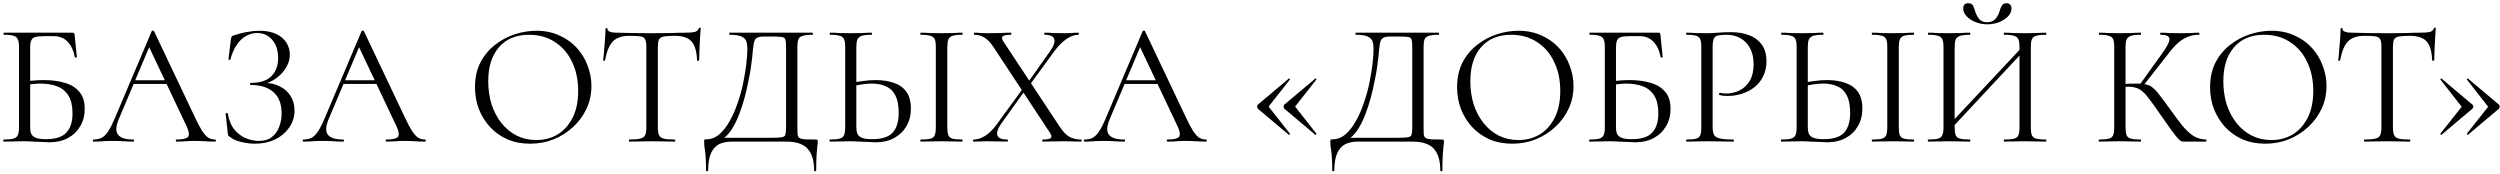 <?xml version="1.0" encoding="UTF-8"?> <svg xmlns="http://www.w3.org/2000/svg" width="459" height="32" viewBox="0 0 459 32" fill="none"><path d="M9.089 26.128C8.748 26.128 8.3 26.107 7.745 26.064C7.19 26.043 6.625 26.021 6.049 26C5.473 25.957 4.95 25.936 4.481 25.936C3.777 25.936 3.094 25.947 2.433 25.968C1.793 25.989 1.206 26 0.673 26C0.63 26 0.609 25.936 0.609 25.808C0.609 25.68 0.63 25.616 0.673 25.616C1.462 25.616 2.049 25.563 2.433 25.456C2.838 25.349 3.116 25.136 3.265 24.816C3.414 24.496 3.489 24.027 3.489 23.408V8.592C3.489 7.973 3.414 7.515 3.265 7.216C3.137 6.896 2.881 6.683 2.497 6.576C2.113 6.448 1.526 6.384 0.737 6.384C0.673 6.384 0.641 6.32 0.641 6.192C0.641 6.064 0.673 6 0.737 6H13.345C13.473 6 13.558 6.032 13.601 6.096C13.643 6.139 13.675 6.235 13.697 6.384L14.113 10.448C14.113 10.512 14.059 10.555 13.953 10.576C13.846 10.576 13.771 10.544 13.729 10.48C13.515 9.285 13.078 8.347 12.417 7.664C11.755 6.981 10.924 6.64 9.921 6.64H8.097C7.372 6.64 6.828 6.693 6.465 6.8C6.102 6.907 5.857 7.12 5.729 7.44C5.601 7.739 5.537 8.187 5.537 8.784V23.408C5.537 23.856 5.601 24.24 5.729 24.56C5.878 24.88 6.156 25.125 6.561 25.296C6.988 25.467 7.617 25.552 8.449 25.552C10.177 25.552 11.414 25.157 12.161 24.368C12.929 23.579 13.313 22.395 13.313 20.816C13.313 19.451 13.068 18.373 12.577 17.584C12.086 16.773 11.393 16.197 10.497 15.856C9.622 15.515 8.577 15.344 7.361 15.344C6.956 15.344 6.518 15.376 6.049 15.44C5.601 15.483 5.142 15.525 4.673 15.568L4.609 14.96C5.206 14.875 5.793 14.811 6.369 14.768C6.966 14.725 7.542 14.704 8.097 14.704C9.526 14.704 10.796 14.875 11.905 15.216C13.036 15.536 13.921 16.08 14.561 16.848C15.222 17.595 15.553 18.64 15.553 19.984C15.553 21.2 15.275 22.267 14.721 23.184C14.188 24.101 13.43 24.827 12.449 25.36C11.489 25.872 10.369 26.128 9.089 26.128ZM23.957 15.408L24.437 14.736H31.029L31.253 15.408H23.957ZM39.509 25.616C39.594 25.616 39.637 25.68 39.637 25.808C39.637 25.936 39.594 26 39.509 26C38.89 26 38.261 25.979 37.621 25.936C36.981 25.893 36.362 25.872 35.765 25.872C35.103 25.872 34.527 25.893 34.037 25.936C33.546 25.979 33.002 26 32.405 26C32.319 26 32.277 25.936 32.277 25.808C32.277 25.68 32.319 25.616 32.405 25.616C33.535 25.616 34.239 25.456 34.517 25.136C34.794 24.795 34.719 24.165 34.293 23.248L27.189 8.24L27.989 7.248L21.781 21.936C21.247 23.237 21.215 24.176 21.685 24.752C22.154 25.328 23.082 25.616 24.469 25.616C24.575 25.616 24.629 25.68 24.629 25.808C24.629 25.936 24.575 26 24.469 26C23.829 26 23.242 25.979 22.709 25.936C22.175 25.893 21.503 25.872 20.693 25.872C19.925 25.872 19.306 25.893 18.837 25.936C18.389 25.979 17.834 26 17.173 26C17.087 26 17.045 25.936 17.045 25.808C17.045 25.68 17.087 25.616 17.173 25.616C17.749 25.616 18.25 25.509 18.677 25.296C19.103 25.061 19.498 24.667 19.861 24.112C20.245 23.536 20.661 22.715 21.109 21.648L27.861 5.712C27.903 5.648 27.978 5.616 28.085 5.616C28.191 5.616 28.255 5.648 28.277 5.712L35.829 21.616C36.319 22.661 36.757 23.483 37.141 24.08C37.525 24.656 37.898 25.061 38.261 25.296C38.645 25.509 39.061 25.616 39.509 25.616ZM47.481 25.872C48.505 25.872 49.316 25.637 49.913 25.168C50.532 24.677 50.98 24.048 51.257 23.28C51.556 22.512 51.705 21.701 51.705 20.848C51.705 19.099 51.204 17.787 50.201 16.912C49.22 16.037 47.833 15.6 46.041 15.6C45.956 15.6 45.913 15.536 45.913 15.408C45.913 15.28 45.956 15.216 46.041 15.216C47.769 15.216 49.039 14.8 49.849 13.968C50.66 13.136 51.065 12.037 51.065 10.672C51.065 9.264 50.703 8.144 49.977 7.312C49.273 6.48 48.345 6.064 47.193 6.064C46.489 6.064 45.817 6.245 45.177 6.608C44.537 6.949 43.972 7.483 43.481 8.208C42.991 8.912 42.596 9.819 42.297 10.928C42.276 10.992 42.212 11.013 42.105 10.992C41.999 10.971 41.945 10.928 41.945 10.864L42.393 7.248C42.436 6.992 42.479 6.821 42.521 6.736C42.564 6.651 42.681 6.576 42.873 6.512C43.748 6.213 44.58 6 45.369 5.872C46.18 5.723 46.927 5.648 47.609 5.648C48.868 5.648 49.913 5.851 50.745 6.256C51.577 6.661 52.196 7.195 52.601 7.856C53.007 8.517 53.209 9.232 53.209 10C53.209 10.747 53.039 11.44 52.697 12.08C52.377 12.72 51.951 13.285 51.417 13.776C50.905 14.267 50.34 14.661 49.721 14.96C49.124 15.259 48.559 15.429 48.025 15.472L48.473 15.216C49.561 15.216 50.521 15.429 51.353 15.856C52.207 16.261 52.868 16.848 53.337 17.616C53.828 18.363 54.073 19.248 54.073 20.272C54.073 21.467 53.743 22.523 53.081 23.44C52.441 24.357 51.577 25.083 50.489 25.616C49.401 26.128 48.175 26.384 46.809 26.384C45.999 26.384 45.156 26.277 44.281 26.064C43.428 25.872 42.756 25.573 42.265 25.168C42.073 25.061 41.956 24.965 41.913 24.88C41.871 24.795 41.839 24.645 41.817 24.432L41.433 20.88C41.433 20.816 41.487 20.773 41.593 20.752C41.721 20.731 41.796 20.752 41.817 20.816C42.031 22.075 42.447 23.077 43.065 23.824C43.684 24.549 44.388 25.072 45.177 25.392C45.967 25.712 46.735 25.872 47.481 25.872ZM62.488 15.408L62.968 14.736H69.56L69.784 15.408H62.488ZM78.04 25.616C78.125 25.616 78.168 25.68 78.168 25.808C78.168 25.936 78.125 26 78.04 26C77.421 26 76.792 25.979 76.152 25.936C75.512 25.893 74.893 25.872 74.296 25.872C73.635 25.872 73.058 25.893 72.568 25.936C72.077 25.979 71.533 26 70.936 26C70.85 26 70.808 25.936 70.808 25.808C70.808 25.68 70.85 25.616 70.936 25.616C72.067 25.616 72.77 25.456 73.048 25.136C73.325 24.795 73.251 24.165 72.824 23.248L65.72 8.24L66.52 7.248L60.312 21.936C59.779 23.237 59.746 24.176 60.216 24.752C60.685 25.328 61.613 25.616 63 25.616C63.106 25.616 63.16 25.68 63.16 25.808C63.16 25.936 63.106 26 63 26C62.36 26 61.773 25.979 61.24 25.936C60.706 25.893 60.035 25.872 59.224 25.872C58.456 25.872 57.837 25.893 57.368 25.936C56.92 25.979 56.365 26 55.704 26C55.618 26 55.576 25.936 55.576 25.808C55.576 25.68 55.618 25.616 55.704 25.616C56.28 25.616 56.781 25.509 57.208 25.296C57.635 25.061 58.029 24.667 58.392 24.112C58.776 23.536 59.192 22.715 59.64 21.648L66.392 5.712C66.434 5.648 66.509 5.616 66.616 5.616C66.722 5.616 66.787 5.648 66.808 5.712L74.36 21.616C74.85 22.661 75.288 23.483 75.672 24.08C76.056 24.656 76.429 25.061 76.792 25.296C77.176 25.509 77.592 25.616 78.04 25.616ZM97.353 26.384C95.817 26.384 94.419 26.117 93.161 25.584C91.923 25.029 90.857 24.272 89.961 23.312C89.086 22.352 88.403 21.253 87.913 20.016C87.443 18.757 87.209 17.424 87.209 16.016C87.209 14.288 87.539 12.773 88.201 11.472C88.883 10.171 89.779 9.093 90.889 8.24C91.998 7.365 93.214 6.715 94.537 6.288C95.859 5.861 97.171 5.648 98.473 5.648C100.051 5.648 101.459 5.936 102.697 6.512C103.955 7.067 105.022 7.824 105.897 8.784C106.771 9.744 107.433 10.832 107.881 12.048C108.35 13.264 108.585 14.512 108.585 15.792C108.585 17.285 108.286 18.672 107.689 19.952C107.091 21.232 106.27 22.352 105.225 23.312C104.201 24.272 103.006 25.029 101.641 25.584C100.297 26.117 98.867 26.384 97.353 26.384ZM98.473 25.712C99.923 25.712 101.225 25.371 102.377 24.688C103.529 23.984 104.446 22.96 105.129 21.616C105.811 20.272 106.153 18.629 106.153 16.688C106.153 14.683 105.779 12.912 105.033 11.376C104.307 9.819 103.262 8.603 101.897 7.728C100.553 6.832 98.963 6.384 97.129 6.384C94.761 6.384 92.915 7.152 91.593 8.688C90.291 10.203 89.641 12.272 89.641 14.896C89.641 16.411 89.843 17.829 90.249 19.152C90.675 20.453 91.283 21.605 92.073 22.608C92.862 23.589 93.801 24.357 94.889 24.912C95.977 25.445 97.171 25.712 98.473 25.712ZM115.532 6.576C114.209 6.576 113.206 6.917 112.524 7.6C111.862 8.283 111.382 9.445 111.084 11.088C111.084 11.131 111.02 11.152 110.892 11.152C110.785 11.152 110.732 11.131 110.732 11.088C110.774 10.811 110.817 10.427 110.86 9.936C110.902 9.424 110.945 8.88 110.988 8.304C111.052 7.728 111.094 7.173 111.116 6.64C111.158 6.085 111.18 5.637 111.18 5.296C111.18 5.189 111.233 5.136 111.34 5.136C111.468 5.136 111.532 5.189 111.532 5.296C111.532 5.509 111.638 5.669 111.852 5.776C112.065 5.861 112.3 5.925 112.556 5.968C112.833 5.989 113.068 6 113.26 6C115.094 6.064 117.238 6.096 119.692 6.096C121.206 6.096 122.401 6.085 123.276 6.064C124.172 6.021 125.036 6 125.868 6C126.593 6 127.148 5.957 127.532 5.872C127.937 5.765 128.193 5.541 128.3 5.2C128.321 5.115 128.385 5.072 128.492 5.072C128.598 5.072 128.652 5.115 128.652 5.2C128.63 5.52 128.598 5.957 128.556 6.512C128.513 7.067 128.481 7.643 128.46 8.24C128.438 8.837 128.417 9.392 128.396 9.904C128.374 10.416 128.364 10.811 128.364 11.088C128.364 11.131 128.3 11.152 128.172 11.152C128.044 11.152 127.98 11.131 127.98 11.088C127.916 9.424 127.574 8.261 126.956 7.6C126.337 6.917 125.313 6.576 123.884 6.576C122.988 6.576 122.316 6.619 121.868 6.704C121.42 6.789 121.121 6.981 120.972 7.28C120.844 7.557 120.78 8.016 120.78 8.656V23.408C120.78 24.027 120.854 24.496 121.004 24.816C121.153 25.136 121.441 25.349 121.868 25.456C122.316 25.563 122.988 25.616 123.884 25.616C123.948 25.616 123.98 25.68 123.98 25.808C123.98 25.936 123.948 26 123.884 26C123.329 26 122.7 25.989 121.996 25.968C121.292 25.947 120.524 25.936 119.692 25.936C118.902 25.936 118.156 25.947 117.452 25.968C116.748 25.989 116.108 26 115.532 26C115.489 26 115.468 25.936 115.468 25.808C115.468 25.68 115.489 25.616 115.532 25.616C116.406 25.616 117.068 25.563 117.516 25.456C117.985 25.349 118.294 25.136 118.444 24.816C118.593 24.496 118.668 24.027 118.668 23.408V8.592C118.668 7.952 118.593 7.493 118.444 7.216C118.294 6.917 117.996 6.736 117.548 6.672C117.1 6.608 116.428 6.576 115.532 6.576ZM149.76 25.616C149.952 25.616 150.059 25.637 150.08 25.68C150.123 25.701 150.144 25.808 150.144 26C150.144 26.299 150.112 26.619 150.048 26.96C150.005 27.323 149.963 27.835 149.92 28.496C149.877 29.157 149.856 30.096 149.856 31.312C149.856 31.397 149.792 31.44 149.664 31.44C149.536 31.44 149.472 31.397 149.472 31.312C149.472 29.499 149.067 28.155 148.256 27.28C147.467 26.427 146.155 26 144.32 26H134.304C133.472 26 132.725 26.149 132.064 26.448C131.424 26.768 130.923 27.312 130.56 28.08C130.197 28.869 130.016 29.947 130.016 31.312C130.016 31.397 129.952 31.44 129.824 31.44C129.696 31.44 129.632 31.397 129.632 31.312C129.632 30.416 129.611 29.68 129.568 29.104C129.547 28.528 129.504 28.059 129.44 27.696C129.397 27.333 129.355 27.024 129.312 26.768C129.291 26.512 129.28 26.245 129.28 25.968C129.28 25.797 129.291 25.691 129.312 25.648C129.355 25.605 129.451 25.584 129.6 25.584C130.517 25.584 131.328 25.285 132.032 24.688C132.757 24.069 133.397 23.259 133.952 22.256C134.528 21.253 135.019 20.144 135.424 18.928C135.851 17.712 136.192 16.485 136.448 15.248C136.704 13.989 136.896 12.816 137.024 11.728C137.152 10.619 137.216 9.691 137.216 8.944C137.216 8.432 137.152 7.984 137.024 7.6C136.896 7.216 136.597 6.917 136.128 6.704C135.68 6.491 134.955 6.384 133.952 6.384C133.909 6.384 133.888 6.32 133.888 6.192C133.888 6.064 133.909 6 133.952 6C134.08 6 134.432 6 135.008 6C135.605 6 136.352 6 137.248 6C138.144 6 139.104 6 140.128 6C141.173 6 142.208 6 143.232 6C144.256 6 145.205 6 146.08 6C146.955 6 147.669 6 148.224 6C148.779 6 149.099 6 149.184 6C149.227 6 149.248 6.064 149.248 6.192C149.248 6.32 149.227 6.384 149.184 6.384C148.395 6.384 147.797 6.448 147.392 6.576C146.987 6.683 146.72 6.896 146.592 7.216C146.464 7.515 146.4 7.973 146.4 8.592V23.408C146.4 23.941 146.411 24.368 146.432 24.688C146.475 24.987 146.592 25.2 146.784 25.328C146.976 25.456 147.296 25.541 147.744 25.584C148.213 25.605 148.885 25.616 149.76 25.616ZM144.32 23.344V8.656C144.32 7.995 144.277 7.536 144.192 7.28C144.128 7.003 143.925 6.843 143.584 6.8C143.243 6.736 142.656 6.704 141.824 6.704H140.256C139.637 6.704 139.189 6.8 138.912 6.992C138.635 7.184 138.453 7.547 138.368 8.08C138.283 8.613 138.197 9.403 138.112 10.448C138.069 10.832 137.995 11.419 137.888 12.208C137.781 12.997 137.621 13.893 137.408 14.896C137.216 15.899 136.971 16.955 136.672 18.064C136.373 19.152 136.021 20.208 135.616 21.232C135.211 22.256 134.741 23.163 134.208 23.952C133.675 24.72 133.067 25.307 132.384 25.712V25.296H141.664C142.539 25.296 143.157 25.264 143.52 25.2C143.904 25.136 144.128 24.976 144.192 24.72C144.277 24.443 144.32 23.984 144.32 23.344ZM160.776 26.128C160.414 26.128 159.955 26.107 159.4 26.064C158.867 26.043 158.312 26.021 157.736 26C157.16 25.957 156.627 25.936 156.136 25.936C155.454 25.936 154.782 25.947 154.12 25.968C153.48 25.989 152.894 26 152.36 26C152.318 26 152.296 25.936 152.296 25.808C152.296 25.68 152.318 25.616 152.36 25.616C153.15 25.616 153.736 25.563 154.12 25.456C154.526 25.349 154.803 25.147 154.952 24.848C155.102 24.528 155.176 24.048 155.176 23.408V8.592C155.176 7.952 155.102 7.483 154.952 7.184C154.824 6.885 154.568 6.683 154.184 6.576C153.8 6.448 153.214 6.384 152.424 6.384C152.36 6.384 152.328 6.32 152.328 6.192C152.328 6.064 152.36 6 152.424 6C152.936 6 153.502 6.021 154.12 6.064C154.739 6.085 155.411 6.096 156.136 6.096C156.904 6.096 157.619 6.085 158.28 6.064C158.942 6.021 159.518 6 160.008 6C160.072 6 160.104 6.064 160.104 6.192C160.104 6.32 160.072 6.384 160.008 6.384C159.219 6.384 158.622 6.448 158.216 6.576C157.832 6.704 157.566 6.928 157.416 7.248C157.288 7.547 157.224 8.016 157.224 8.656V23.408C157.224 23.856 157.288 24.24 157.416 24.56C157.566 24.88 157.843 25.125 158.248 25.296C158.675 25.467 159.304 25.552 160.136 25.552C161.886 25.552 163.134 25.157 163.88 24.368C164.627 23.557 165 22.341 165 20.72C165 19.376 164.798 18.309 164.392 17.52C163.987 16.731 163.411 16.176 162.664 15.856C161.918 15.515 161.032 15.344 160.008 15.344C159.411 15.344 158.803 15.397 158.184 15.504C157.566 15.589 156.958 15.717 156.36 15.888L156.296 15.248C157.022 15.077 157.758 14.949 158.504 14.864C159.251 14.757 160.019 14.704 160.808 14.704C162.046 14.704 163.144 14.875 164.104 15.216C165.086 15.536 165.854 16.08 166.408 16.848C166.963 17.595 167.24 18.629 167.24 19.952C167.24 21.168 166.963 22.245 166.408 23.184C165.875 24.101 165.118 24.827 164.136 25.36C163.176 25.872 162.056 26.128 160.776 26.128ZM173.928 23.408C173.928 24.027 173.992 24.496 174.12 24.816C174.248 25.136 174.504 25.349 174.888 25.456C175.294 25.563 175.88 25.616 176.648 25.616C176.712 25.616 176.744 25.68 176.744 25.808C176.744 25.936 176.712 26 176.648 26C176.136 26 175.56 25.989 174.92 25.968C174.302 25.947 173.608 25.936 172.84 25.936C172.136 25.936 171.454 25.947 170.792 25.968C170.152 25.989 169.576 26 169.064 26C169 26 168.968 25.936 168.968 25.808C168.968 25.68 169 25.616 169.064 25.616C169.832 25.616 170.419 25.563 170.824 25.456C171.23 25.349 171.496 25.136 171.624 24.816C171.752 24.496 171.816 24.027 171.816 23.408V8.592C171.816 7.973 171.752 7.515 171.624 7.216C171.496 6.896 171.23 6.683 170.824 6.576C170.419 6.448 169.832 6.384 169.064 6.384C169 6.384 168.968 6.32 168.968 6.192C168.968 6.064 169 6 169.064 6C169.576 6 170.152 6.021 170.792 6.064C171.454 6.085 172.136 6.096 172.84 6.096C173.608 6.096 174.312 6.085 174.952 6.064C175.592 6.021 176.158 6 176.648 6C176.712 6 176.744 6.064 176.744 6.192C176.744 6.32 176.712 6.384 176.648 6.384C175.88 6.384 175.294 6.448 174.888 6.576C174.504 6.704 174.248 6.928 174.12 7.248C173.992 7.568 173.928 8.037 173.928 8.656V23.408ZM191.419 26C191.376 26 191.355 25.936 191.355 25.808C191.355 25.68 191.376 25.616 191.419 25.616C192.187 25.616 192.678 25.531 192.891 25.36C193.126 25.168 193.083 24.837 192.763 24.368L182.459 8.72C181.904 7.867 181.35 7.269 180.795 6.928C180.24 6.565 179.6 6.384 178.875 6.384C178.832 6.384 178.811 6.32 178.811 6.192C178.811 6.064 178.832 6 178.875 6C179.259 6 179.664 6.021 180.091 6.064C180.518 6.085 180.923 6.096 181.307 6.096C182.182 6.096 182.982 6.085 183.707 6.064C184.432 6.021 185.062 6 185.595 6C185.659 6 185.691 6.064 185.691 6.192C185.691 6.32 185.659 6.384 185.595 6.384C184.827 6.384 184.326 6.48 184.091 6.672C183.878 6.843 183.931 7.173 184.251 7.664L194.619 23.344C195.174 24.176 195.739 24.763 196.315 25.104C196.912 25.445 197.648 25.616 198.523 25.616C198.566 25.616 198.587 25.68 198.587 25.808C198.587 25.936 198.566 26 198.523 26C198.096 26 197.616 25.989 197.083 25.968C196.571 25.947 196.027 25.936 195.451 25.936C194.598 25.936 193.851 25.947 193.211 25.968C192.571 25.989 191.974 26 191.419 26ZM178.747 26C178.683 26 178.651 25.936 178.651 25.808C178.651 25.68 178.683 25.616 178.747 25.616C179.451 25.616 180.176 25.381 180.923 24.912C181.67 24.421 182.395 23.685 183.099 22.704L187.931 16.08L188.315 16.432L183.803 22.736C183.163 23.653 182.939 24.368 183.131 24.88C183.323 25.371 183.931 25.616 184.955 25.616C185.019 25.616 185.051 25.68 185.051 25.808C185.051 25.936 185.019 26 184.955 26C184.379 26 183.835 25.989 183.323 25.968C182.811 25.947 182.128 25.936 181.275 25.936C180.742 25.936 180.304 25.947 179.963 25.968C179.643 25.989 179.238 26 178.747 26ZM188.827 15.92L188.411 15.6L192.731 9.488C193.456 8.485 193.734 7.717 193.563 7.184C193.392 6.651 192.806 6.384 191.803 6.384C191.739 6.384 191.707 6.32 191.707 6.192C191.707 6.064 191.739 6 191.803 6C192.358 6 192.891 6.021 193.403 6.064C193.936 6.085 194.619 6.096 195.451 6.096C196.006 6.096 196.443 6.085 196.763 6.064C197.104 6.021 197.51 6 197.979 6C198.043 6 198.075 6.064 198.075 6.192C198.075 6.32 198.043 6.384 197.979 6.384C197.275 6.384 196.539 6.651 195.771 7.184C195.003 7.717 194.235 8.507 193.467 9.552L188.827 15.92ZM205.894 15.408L206.374 14.736H212.966L213.19 15.408H205.894ZM221.446 25.616C221.531 25.616 221.574 25.68 221.574 25.808C221.574 25.936 221.531 26 221.446 26C220.827 26 220.198 25.979 219.558 25.936C218.918 25.893 218.299 25.872 217.702 25.872C217.041 25.872 216.465 25.893 215.974 25.936C215.483 25.979 214.939 26 214.342 26C214.257 26 214.214 25.936 214.214 25.808C214.214 25.68 214.257 25.616 214.342 25.616C215.473 25.616 216.177 25.456 216.454 25.136C216.731 24.795 216.657 24.165 216.23 23.248L209.126 8.24L209.926 7.248L203.718 21.936C203.185 23.237 203.153 24.176 203.622 24.752C204.091 25.328 205.019 25.616 206.406 25.616C206.513 25.616 206.566 25.68 206.566 25.808C206.566 25.936 206.513 26 206.406 26C205.766 26 205.179 25.979 204.646 25.936C204.113 25.893 203.441 25.872 202.63 25.872C201.862 25.872 201.243 25.893 200.774 25.936C200.326 25.979 199.771 26 199.11 26C199.025 26 198.982 25.936 198.982 25.808C198.982 25.68 199.025 25.616 199.11 25.616C199.686 25.616 200.187 25.509 200.614 25.296C201.041 25.061 201.435 24.667 201.798 24.112C202.182 23.536 202.598 22.715 203.046 21.648L209.798 5.712C209.841 5.648 209.915 5.616 210.022 5.616C210.129 5.616 210.193 5.648 210.214 5.712L217.766 21.616C218.257 22.661 218.694 23.483 219.078 24.08C219.462 24.656 219.835 25.061 220.198 25.296C220.582 25.509 220.998 25.616 221.446 25.616ZM236.599 24.72L230.935 19.952C230.85 19.845 230.807 19.717 230.807 19.568C230.807 19.419 230.85 19.301 230.935 19.216L236.599 14.448C236.642 14.384 236.695 14.384 236.759 14.448C236.844 14.512 236.866 14.565 236.823 14.608L232.919 19.568L236.823 24.528C236.844 24.571 236.823 24.635 236.759 24.72C236.695 24.784 236.642 24.784 236.599 24.72ZM241.463 24.72L235.799 19.952C235.714 19.845 235.671 19.717 235.671 19.568C235.671 19.419 235.714 19.301 235.799 19.216L241.463 14.448C241.506 14.384 241.559 14.384 241.623 14.448C241.708 14.512 241.73 14.565 241.687 14.608L237.783 19.568L241.687 24.528C241.73 24.571 241.708 24.635 241.623 24.72C241.559 24.784 241.506 24.784 241.463 24.72ZM264.729 25.616C264.921 25.616 265.027 25.637 265.049 25.68C265.091 25.701 265.113 25.808 265.113 26C265.113 26.299 265.081 26.619 265.017 26.96C264.974 27.323 264.931 27.835 264.889 28.496C264.846 29.157 264.825 30.096 264.825 31.312C264.825 31.397 264.761 31.44 264.633 31.44C264.505 31.44 264.441 31.397 264.441 31.312C264.441 29.499 264.035 28.155 263.225 27.28C262.435 26.427 261.123 26 259.289 26H249.273C248.441 26 247.694 26.149 247.033 26.448C246.393 26.768 245.891 27.312 245.529 28.08C245.166 28.869 244.985 29.947 244.985 31.312C244.985 31.397 244.921 31.44 244.793 31.44C244.665 31.44 244.601 31.397 244.601 31.312C244.601 30.416 244.579 29.68 244.537 29.104C244.515 28.528 244.473 28.059 244.409 27.696C244.366 27.333 244.323 27.024 244.281 26.768C244.259 26.512 244.249 26.245 244.249 25.968C244.249 25.797 244.259 25.691 244.281 25.648C244.323 25.605 244.419 25.584 244.569 25.584C245.486 25.584 246.297 25.285 247.001 24.688C247.726 24.069 248.366 23.259 248.921 22.256C249.497 21.253 249.987 20.144 250.393 18.928C250.819 17.712 251.161 16.485 251.417 15.248C251.673 13.989 251.865 12.816 251.993 11.728C252.121 10.619 252.185 9.691 252.185 8.944C252.185 8.432 252.121 7.984 251.993 7.6C251.865 7.216 251.566 6.917 251.097 6.704C250.649 6.491 249.923 6.384 248.921 6.384C248.878 6.384 248.857 6.32 248.857 6.192C248.857 6.064 248.878 6 248.921 6C249.049 6 249.401 6 249.977 6C250.574 6 251.321 6 252.217 6C253.113 6 254.073 6 255.097 6C256.142 6 257.177 6 258.201 6C259.225 6 260.174 6 261.049 6C261.923 6 262.638 6 263.193 6C263.747 6 264.067 6 264.153 6C264.195 6 264.217 6.064 264.217 6.192C264.217 6.32 264.195 6.384 264.153 6.384C263.363 6.384 262.766 6.448 262.361 6.576C261.955 6.683 261.689 6.896 261.561 7.216C261.433 7.515 261.369 7.973 261.369 8.592V23.408C261.369 23.941 261.379 24.368 261.401 24.688C261.443 24.987 261.561 25.2 261.753 25.328C261.945 25.456 262.265 25.541 262.713 25.584C263.182 25.605 263.854 25.616 264.729 25.616ZM259.289 23.344V8.656C259.289 7.995 259.246 7.536 259.161 7.28C259.097 7.003 258.894 6.843 258.553 6.8C258.211 6.736 257.625 6.704 256.793 6.704H255.225C254.606 6.704 254.158 6.8 253.881 6.992C253.603 7.184 253.422 7.547 253.337 8.08C253.251 8.613 253.166 9.403 253.081 10.448C253.038 10.832 252.963 11.419 252.857 12.208C252.75 12.997 252.59 13.893 252.377 14.896C252.185 15.899 251.939 16.955 251.641 18.064C251.342 19.152 250.99 20.208 250.585 21.232C250.179 22.256 249.71 23.163 249.177 23.952C248.643 24.72 248.035 25.307 247.353 25.712V25.296H256.633C257.507 25.296 258.126 25.264 258.489 25.2C258.873 25.136 259.097 24.976 259.161 24.72C259.246 24.443 259.289 23.984 259.289 23.344ZM277.665 26.384C276.129 26.384 274.732 26.117 273.473 25.584C272.236 25.029 271.169 24.272 270.273 23.312C269.398 22.352 268.716 21.253 268.225 20.016C267.756 18.757 267.521 17.424 267.521 16.016C267.521 14.288 267.852 12.773 268.513 11.472C269.196 10.171 270.092 9.093 271.201 8.24C272.31 7.365 273.526 6.715 274.849 6.288C276.172 5.861 277.484 5.648 278.785 5.648C280.364 5.648 281.772 5.936 283.009 6.512C284.268 7.067 285.334 7.824 286.209 8.784C287.084 9.744 287.745 10.832 288.193 12.048C288.662 13.264 288.897 14.512 288.897 15.792C288.897 17.285 288.598 18.672 288.001 19.952C287.404 21.232 286.582 22.352 285.537 23.312C284.513 24.272 283.318 25.029 281.953 25.584C280.609 26.117 279.18 26.384 277.665 26.384ZM278.785 25.712C280.236 25.712 281.537 25.371 282.689 24.688C283.841 23.984 284.758 22.96 285.441 21.616C286.124 20.272 286.465 18.629 286.465 16.688C286.465 14.683 286.092 12.912 285.345 11.376C284.62 9.819 283.574 8.603 282.209 7.728C280.865 6.832 279.276 6.384 277.441 6.384C275.073 6.384 273.228 7.152 271.905 8.688C270.604 10.203 269.953 12.272 269.953 14.896C269.953 16.411 270.156 17.829 270.561 19.152C270.988 20.453 271.596 21.605 272.385 22.608C273.174 23.589 274.113 24.357 275.201 24.912C276.289 25.445 277.484 25.712 278.785 25.712ZM300.245 26.128C299.904 26.128 299.456 26.107 298.901 26.064C298.346 26.043 297.781 26.021 297.205 26C296.629 25.957 296.106 25.936 295.637 25.936C294.933 25.936 294.25 25.947 293.589 25.968C292.949 25.989 292.362 26 291.829 26C291.786 26 291.765 25.936 291.765 25.808C291.765 25.68 291.786 25.616 291.829 25.616C292.618 25.616 293.205 25.563 293.589 25.456C293.994 25.349 294.272 25.136 294.421 24.816C294.57 24.496 294.645 24.027 294.645 23.408V8.592C294.645 7.973 294.57 7.515 294.421 7.216C294.293 6.896 294.037 6.683 293.653 6.576C293.269 6.448 292.682 6.384 291.893 6.384C291.829 6.384 291.797 6.32 291.797 6.192C291.797 6.064 291.829 6 291.893 6H304.501C304.629 6 304.714 6.032 304.757 6.096C304.8 6.139 304.832 6.235 304.853 6.384L305.269 10.448C305.269 10.512 305.216 10.555 305.109 10.576C305.002 10.576 304.928 10.544 304.885 10.48C304.672 9.285 304.234 8.347 303.573 7.664C302.912 6.981 302.08 6.64 301.077 6.64H299.253C298.528 6.64 297.984 6.693 297.621 6.8C297.258 6.907 297.013 7.12 296.885 7.44C296.757 7.739 296.693 8.187 296.693 8.784V23.408C296.693 23.856 296.757 24.24 296.885 24.56C297.034 24.88 297.312 25.125 297.717 25.296C298.144 25.467 298.773 25.552 299.605 25.552C301.333 25.552 302.57 25.157 303.317 24.368C304.085 23.579 304.469 22.395 304.469 20.816C304.469 19.451 304.224 18.373 303.733 17.584C303.242 16.773 302.549 16.197 301.653 15.856C300.778 15.515 299.733 15.344 298.517 15.344C298.112 15.344 297.674 15.376 297.205 15.44C296.757 15.483 296.298 15.525 295.829 15.568L295.765 14.96C296.362 14.875 296.949 14.811 297.525 14.768C298.122 14.725 298.698 14.704 299.253 14.704C300.682 14.704 301.952 14.875 303.061 15.216C304.192 15.536 305.077 16.08 305.717 16.848C306.378 17.595 306.709 18.64 306.709 19.984C306.709 21.2 306.432 22.267 305.877 23.184C305.344 24.101 304.586 24.827 303.605 25.36C302.645 25.872 301.525 26.128 300.245 26.128ZM314.441 23.28C314.441 23.92 314.526 24.411 314.697 24.752C314.868 25.072 315.23 25.296 315.785 25.424C316.34 25.552 317.161 25.616 318.249 25.616C318.313 25.616 318.345 25.68 318.345 25.808C318.345 25.936 318.313 26 318.249 26C317.566 26 316.82 25.989 316.009 25.968C315.22 25.947 314.356 25.936 313.417 25.936C312.713 25.936 312.03 25.947 311.369 25.968C310.729 25.989 310.153 26 309.641 26C309.598 26 309.577 25.936 309.577 25.808C309.577 25.68 309.598 25.616 309.641 25.616C310.43 25.616 311.017 25.563 311.401 25.456C311.785 25.349 312.041 25.136 312.169 24.816C312.297 24.496 312.361 24.027 312.361 23.408V8.592C312.361 7.973 312.297 7.515 312.169 7.216C312.041 6.896 311.785 6.683 311.401 6.576C311.017 6.448 310.43 6.384 309.641 6.384C309.598 6.384 309.577 6.32 309.577 6.192C309.577 6.064 309.598 6 309.641 6C310.153 6 310.729 6.021 311.369 6.064C312.009 6.085 312.681 6.096 313.385 6.096C313.94 6.096 314.612 6.064 315.401 6C316.212 5.936 317.022 5.904 317.833 5.904C319.049 5.904 320.137 6.085 321.097 6.448C322.078 6.811 322.857 7.376 323.433 8.144C324.009 8.912 324.308 9.915 324.329 11.152C324.329 12.283 324.116 13.253 323.689 14.064C323.284 14.875 322.729 15.547 322.025 16.08C321.342 16.592 320.585 16.976 319.753 17.232C318.921 17.488 318.089 17.616 317.257 17.616C317.001 17.616 316.734 17.605 316.457 17.584C316.201 17.563 315.956 17.52 315.721 17.456C315.636 17.435 315.604 17.36 315.625 17.232C315.668 17.083 315.721 17.019 315.785 17.04C315.977 17.083 316.169 17.115 316.361 17.136C316.574 17.157 316.766 17.168 316.937 17.168C317.812 17.168 318.633 16.976 319.401 16.592C320.169 16.208 320.788 15.621 321.257 14.832C321.726 14.021 321.961 13.019 321.961 11.824C321.961 10.651 321.748 9.669 321.321 8.88C320.894 8.069 320.308 7.451 319.561 7.024C318.814 6.597 317.982 6.384 317.065 6.384C316.361 6.384 315.817 6.427 315.433 6.512C315.07 6.576 314.814 6.768 314.665 7.088C314.516 7.408 314.441 7.931 314.441 8.656V23.28ZM335.464 26.128C335.101 26.128 334.643 26.107 334.088 26.064C333.555 26.043 333 26.021 332.424 26C331.848 25.957 331.315 25.936 330.824 25.936C330.141 25.936 329.469 25.947 328.808 25.968C328.168 25.989 327.581 26 327.048 26C327.005 26 326.984 25.936 326.984 25.808C326.984 25.68 327.005 25.616 327.048 25.616C327.837 25.616 328.424 25.563 328.808 25.456C329.213 25.349 329.491 25.147 329.64 24.848C329.789 24.528 329.864 24.048 329.864 23.408V8.592C329.864 7.952 329.789 7.483 329.64 7.184C329.512 6.885 329.256 6.683 328.872 6.576C328.488 6.448 327.901 6.384 327.112 6.384C327.048 6.384 327.016 6.32 327.016 6.192C327.016 6.064 327.048 6 327.112 6C327.624 6 328.189 6.021 328.808 6.064C329.427 6.085 330.099 6.096 330.824 6.096C331.592 6.096 332.307 6.085 332.968 6.064C333.629 6.021 334.205 6 334.696 6C334.76 6 334.792 6.064 334.792 6.192C334.792 6.32 334.76 6.384 334.696 6.384C333.907 6.384 333.309 6.448 332.904 6.576C332.52 6.704 332.253 6.928 332.104 7.248C331.976 7.547 331.912 8.016 331.912 8.656V23.408C331.912 23.856 331.976 24.24 332.104 24.56C332.253 24.88 332.531 25.125 332.936 25.296C333.363 25.467 333.992 25.552 334.824 25.552C336.573 25.552 337.821 25.157 338.568 24.368C339.315 23.557 339.688 22.341 339.688 20.72C339.688 19.376 339.485 18.309 339.08 17.52C338.675 16.731 338.099 16.176 337.352 15.856C336.605 15.515 335.72 15.344 334.696 15.344C334.099 15.344 333.491 15.397 332.872 15.504C332.253 15.589 331.645 15.717 331.048 15.888L330.984 15.248C331.709 15.077 332.445 14.949 333.192 14.864C333.939 14.757 334.707 14.704 335.496 14.704C336.733 14.704 337.832 14.875 338.792 15.216C339.773 15.536 340.541 16.08 341.096 16.848C341.651 17.595 341.928 18.629 341.928 19.952C341.928 21.168 341.651 22.245 341.096 23.184C340.563 24.101 339.805 24.827 338.824 25.36C337.864 25.872 336.744 26.128 335.464 26.128ZM348.616 23.408C348.616 24.027 348.68 24.496 348.808 24.816C348.936 25.136 349.192 25.349 349.576 25.456C349.981 25.563 350.568 25.616 351.336 25.616C351.4 25.616 351.432 25.68 351.432 25.808C351.432 25.936 351.4 26 351.336 26C350.824 26 350.248 25.989 349.608 25.968C348.989 25.947 348.296 25.936 347.528 25.936C346.824 25.936 346.141 25.947 345.48 25.968C344.84 25.989 344.264 26 343.752 26C343.688 26 343.656 25.936 343.656 25.808C343.656 25.68 343.688 25.616 343.752 25.616C344.52 25.616 345.107 25.563 345.512 25.456C345.917 25.349 346.184 25.136 346.312 24.816C346.44 24.496 346.504 24.027 346.504 23.408V8.592C346.504 7.973 346.44 7.515 346.312 7.216C346.184 6.896 345.917 6.683 345.512 6.576C345.107 6.448 344.52 6.384 343.752 6.384C343.688 6.384 343.656 6.32 343.656 6.192C343.656 6.064 343.688 6 343.752 6C344.264 6 344.84 6.021 345.48 6.064C346.141 6.085 346.824 6.096 347.528 6.096C348.296 6.096 349 6.085 349.64 6.064C350.28 6.021 350.845 6 351.336 6C351.4 6 351.432 6.064 351.432 6.192C351.432 6.32 351.4 6.384 351.336 6.384C350.568 6.384 349.981 6.448 349.576 6.576C349.192 6.704 348.936 6.928 348.808 7.248C348.68 7.568 348.616 8.037 348.616 8.656V23.408ZM358.171 23.696L357.627 23.184L371.707 8.176L372.219 8.656L358.171 23.696ZM354.011 26C353.968 26 353.947 25.936 353.947 25.808C353.947 25.68 353.968 25.616 354.011 25.616C354.8 25.616 355.397 25.563 355.803 25.456C356.208 25.349 356.475 25.136 356.603 24.816C356.752 24.496 356.827 24.027 356.827 23.408V8.592C356.827 7.973 356.752 7.515 356.603 7.216C356.475 6.896 356.208 6.683 355.803 6.576C355.419 6.448 354.832 6.384 354.043 6.384C354 6.384 353.979 6.32 353.979 6.192C353.979 6.064 354 6 354.043 6C354.555 6 355.131 6.021 355.771 6.064C356.432 6.085 357.115 6.096 357.819 6.096C358.608 6.096 359.323 6.085 359.963 6.064C360.603 6.021 361.179 6 361.691 6C361.733 6 361.755 6.064 361.755 6.192C361.755 6.32 361.733 6.384 361.691 6.384C360.901 6.384 360.304 6.448 359.899 6.576C359.493 6.704 359.216 6.928 359.067 7.248C358.939 7.568 358.875 8.037 358.875 8.656V23.408C358.875 24.027 358.939 24.496 359.067 24.816C359.195 25.136 359.461 25.349 359.867 25.456C360.293 25.563 360.901 25.616 361.691 25.616C361.733 25.616 361.755 25.68 361.755 25.808C361.755 25.936 361.733 26 361.691 26C361.157 26 360.571 25.989 359.931 25.968C359.312 25.947 358.608 25.936 357.819 25.936C357.115 25.936 356.432 25.947 355.771 25.968C355.109 25.989 354.523 26 354.011 26ZM367.963 26C367.92 26 367.899 25.936 367.899 25.808C367.899 25.68 367.92 25.616 367.963 25.616C368.795 25.616 369.403 25.563 369.787 25.456C370.192 25.349 370.459 25.136 370.587 24.816C370.715 24.496 370.779 24.027 370.779 23.408V8.656C370.779 8.037 370.715 7.568 370.587 7.248C370.459 6.928 370.192 6.704 369.787 6.576C369.403 6.448 368.795 6.384 367.963 6.384C367.92 6.384 367.899 6.32 367.899 6.192C367.899 6.064 367.92 6 367.963 6C368.496 6 369.072 6.021 369.691 6.064C370.331 6.085 371.045 6.096 371.835 6.096C372.539 6.096 373.221 6.085 373.883 6.064C374.544 6.021 375.131 6 375.643 6C375.685 6 375.707 6.064 375.707 6.192C375.707 6.32 375.685 6.384 375.643 6.384C374.853 6.384 374.256 6.448 373.851 6.576C373.445 6.683 373.179 6.896 373.051 7.216C372.923 7.515 372.859 7.973 372.859 8.592V23.408C372.859 24.027 372.923 24.496 373.051 24.816C373.179 25.136 373.445 25.349 373.851 25.456C374.256 25.563 374.853 25.616 375.643 25.616C375.685 25.616 375.707 25.68 375.707 25.808C375.707 25.936 375.685 26 375.643 26C375.131 26 374.544 25.989 373.883 25.968C373.221 25.947 372.539 25.936 371.835 25.936C371.045 25.936 370.331 25.947 369.691 25.968C369.072 25.989 368.496 26 367.963 26ZM364.827 4.08C365.467 4.08 365.968 3.888 366.331 3.504C366.693 3.099 366.949 2.64 367.099 2.128C367.205 1.723 367.344 1.371 367.515 1.072C367.685 0.752 367.984 0.592 368.411 0.592C368.709 0.592 368.933 0.688 369.083 0.88C369.232 1.051 369.307 1.285 369.307 1.584C369.307 2.096 369.093 2.576 368.667 3.024C368.24 3.451 367.685 3.803 367.003 4.08C366.341 4.336 365.627 4.464 364.859 4.464C364.091 4.464 363.365 4.325 362.683 4.048C362 3.771 361.456 3.408 361.051 2.96C360.645 2.512 360.443 2.043 360.443 1.552C360.443 1.253 360.517 1.019 360.667 0.848C360.816 0.677 361.04 0.592 361.339 0.592C361.808 0.592 362.117 0.752 362.267 1.072C362.416 1.371 362.544 1.723 362.651 2.128C362.8 2.597 363.035 3.045 363.355 3.472C363.696 3.877 364.187 4.08 364.827 4.08ZM401.001 26C400.809 26 400.628 25.968 400.457 25.904C400.286 25.84 400.062 25.648 399.785 25.328C399.508 25.008 399.102 24.485 398.569 23.76C398.036 23.013 397.3 21.968 396.361 20.624C395.7 19.664 395.134 18.875 394.665 18.256C394.217 17.637 393.801 17.168 393.417 16.848C393.054 16.507 392.66 16.272 392.233 16.144C391.806 15.995 391.284 15.92 390.665 15.92C390.452 15.92 390.228 15.931 389.993 15.952C389.758 15.973 389.524 15.995 389.289 16.016L389.257 15.44C390.601 15.376 391.646 15.344 392.393 15.344C393.097 15.344 393.673 15.408 394.121 15.536C394.59 15.643 395.006 15.867 395.369 16.208C395.753 16.528 396.169 16.997 396.617 17.616C397.086 18.213 397.673 19.003 398.377 19.984C399.23 21.179 399.988 22.192 400.649 23.024C401.332 23.856 402.014 24.496 402.697 24.944C403.38 25.371 404.158 25.595 405.033 25.616C405.076 25.616 405.097 25.68 405.097 25.808C405.097 25.936 405.076 26 405.033 26H401.001ZM385.385 26C385.342 26 385.321 25.936 385.321 25.808C385.321 25.68 385.342 25.616 385.385 25.616C386.174 25.616 386.772 25.563 387.177 25.456C387.582 25.349 387.849 25.136 387.977 24.816C388.105 24.496 388.169 24.027 388.169 23.408V8.592C388.169 7.973 388.105 7.515 387.977 7.216C387.849 6.896 387.582 6.683 387.177 6.576C386.793 6.448 386.206 6.384 385.417 6.384C385.374 6.384 385.353 6.32 385.353 6.192C385.353 6.064 385.374 6 385.417 6C385.929 6 386.505 6.021 387.145 6.064C387.785 6.085 388.457 6.096 389.161 6.096C389.929 6.096 390.633 6.085 391.273 6.064C391.934 6.021 392.521 6 393.033 6C393.076 6 393.097 6.064 393.097 6.192C393.097 6.32 393.076 6.384 393.033 6.384C392.244 6.384 391.646 6.448 391.241 6.576C390.857 6.704 390.59 6.928 390.441 7.248C390.313 7.568 390.249 8.037 390.249 8.656V23.408C390.249 24.027 390.313 24.496 390.441 24.816C390.569 25.136 390.836 25.349 391.241 25.456C391.646 25.563 392.244 25.616 393.033 25.616C393.076 25.616 393.097 25.68 393.097 25.808C393.097 25.936 393.076 26 393.033 26C392.5 26 391.913 25.989 391.273 25.968C390.633 25.947 389.929 25.936 389.161 25.936C388.457 25.936 387.774 25.947 387.113 25.968C386.473 25.989 385.897 26 385.385 26ZM393.417 15.856L392.841 15.568L396.873 9.936C397.876 8.571 398.356 7.643 398.313 7.152C398.292 6.64 397.748 6.384 396.681 6.384C396.638 6.384 396.617 6.32 396.617 6.192C396.617 6.064 396.638 6 396.681 6C397.193 6 397.716 6.021 398.249 6.064C398.782 6.085 399.476 6.096 400.329 6.096C401.182 6.096 401.844 6.085 402.313 6.064C402.804 6.021 403.273 6 403.721 6C403.785 6 403.817 6.064 403.817 6.192C403.817 6.32 403.785 6.384 403.721 6.384C402.974 6.384 402.292 6.512 401.673 6.768C401.054 7.003 400.446 7.387 399.849 7.92C399.273 8.432 398.665 9.115 398.025 9.968L393.417 15.856ZM415.915 26.384C414.379 26.384 412.982 26.117 411.723 25.584C410.486 25.029 409.419 24.272 408.523 23.312C407.648 22.352 406.966 21.253 406.475 20.016C406.006 18.757 405.771 17.424 405.771 16.016C405.771 14.288 406.102 12.773 406.763 11.472C407.446 10.171 408.342 9.093 409.451 8.24C410.56 7.365 411.776 6.715 413.099 6.288C414.422 5.861 415.734 5.648 417.035 5.648C418.614 5.648 420.022 5.936 421.259 6.512C422.518 7.067 423.584 7.824 424.459 8.784C425.334 9.744 425.995 10.832 426.443 12.048C426.912 13.264 427.147 14.512 427.147 15.792C427.147 17.285 426.848 18.672 426.251 19.952C425.654 21.232 424.832 22.352 423.787 23.312C422.763 24.272 421.568 25.029 420.203 25.584C418.859 26.117 417.43 26.384 415.915 26.384ZM417.035 25.712C418.486 25.712 419.787 25.371 420.939 24.688C422.091 23.984 423.008 22.96 423.691 21.616C424.374 20.272 424.715 18.629 424.715 16.688C424.715 14.683 424.342 12.912 423.595 11.376C422.87 9.819 421.824 8.603 420.459 7.728C419.115 6.832 417.526 6.384 415.691 6.384C413.323 6.384 411.478 7.152 410.155 8.688C408.854 10.203 408.203 12.272 408.203 14.896C408.203 16.411 408.406 17.829 408.811 19.152C409.238 20.453 409.846 21.605 410.635 22.608C411.424 23.589 412.363 24.357 413.451 24.912C414.539 25.445 415.734 25.712 417.035 25.712ZM434.094 6.576C432.771 6.576 431.769 6.917 431.086 7.6C430.425 8.283 429.945 9.445 429.646 11.088C429.646 11.131 429.582 11.152 429.454 11.152C429.347 11.152 429.294 11.131 429.294 11.088C429.337 10.811 429.379 10.427 429.422 9.936C429.465 9.424 429.507 8.88 429.55 8.304C429.614 7.728 429.657 7.173 429.678 6.64C429.721 6.085 429.742 5.637 429.742 5.296C429.742 5.189 429.795 5.136 429.902 5.136C430.03 5.136 430.094 5.189 430.094 5.296C430.094 5.509 430.201 5.669 430.414 5.776C430.627 5.861 430.862 5.925 431.118 5.968C431.395 5.989 431.63 6 431.822 6C433.657 6.064 435.801 6.096 438.254 6.096C439.769 6.096 440.963 6.085 441.838 6.064C442.734 6.021 443.598 6 444.43 6C445.155 6 445.71 5.957 446.094 5.872C446.499 5.765 446.755 5.541 446.862 5.2C446.883 5.115 446.947 5.072 447.054 5.072C447.161 5.072 447.214 5.115 447.214 5.2C447.193 5.52 447.161 5.957 447.118 6.512C447.075 7.067 447.043 7.643 447.022 8.24C447.001 8.837 446.979 9.392 446.958 9.904C446.937 10.416 446.926 10.811 446.926 11.088C446.926 11.131 446.862 11.152 446.734 11.152C446.606 11.152 446.542 11.131 446.542 11.088C446.478 9.424 446.137 8.261 445.518 7.6C444.899 6.917 443.875 6.576 442.446 6.576C441.55 6.576 440.878 6.619 440.43 6.704C439.982 6.789 439.683 6.981 439.534 7.28C439.406 7.557 439.342 8.016 439.342 8.656V23.408C439.342 24.027 439.417 24.496 439.566 24.816C439.715 25.136 440.003 25.349 440.43 25.456C440.878 25.563 441.55 25.616 442.446 25.616C442.51 25.616 442.542 25.68 442.542 25.808C442.542 25.936 442.51 26 442.446 26C441.891 26 441.262 25.989 440.558 25.968C439.854 25.947 439.086 25.936 438.254 25.936C437.465 25.936 436.718 25.947 436.014 25.968C435.31 25.989 434.67 26 434.094 26C434.051 26 434.03 25.936 434.03 25.808C434.03 25.68 434.051 25.616 434.094 25.616C434.969 25.616 435.63 25.563 436.078 25.456C436.547 25.349 436.857 25.136 437.006 24.816C437.155 24.496 437.23 24.027 437.23 23.408V8.592C437.23 7.952 437.155 7.493 437.006 7.216C436.857 6.917 436.558 6.736 436.11 6.672C435.662 6.608 434.99 6.576 434.094 6.576ZM453.149 14.448L458.813 19.216C458.899 19.301 458.941 19.419 458.941 19.568C458.941 19.717 458.899 19.845 458.813 19.952L453.149 24.72C453.128 24.784 453.075 24.784 452.989 24.72C452.925 24.656 452.904 24.592 452.925 24.528L456.829 19.6L452.925 14.608C452.904 14.565 452.925 14.512 452.989 14.448C453.075 14.384 453.128 14.384 453.149 14.448ZM448.285 14.448L453.949 19.216C454.056 19.301 454.109 19.419 454.109 19.568C454.109 19.717 454.056 19.845 453.949 19.952L448.285 24.72C448.264 24.784 448.211 24.784 448.125 24.72C448.061 24.656 448.04 24.592 448.061 24.528L451.965 19.6L448.061 14.608C448.04 14.565 448.061 14.512 448.125 14.448C448.211 14.384 448.264 14.384 448.285 14.448Z" fill="black"></path></svg> 